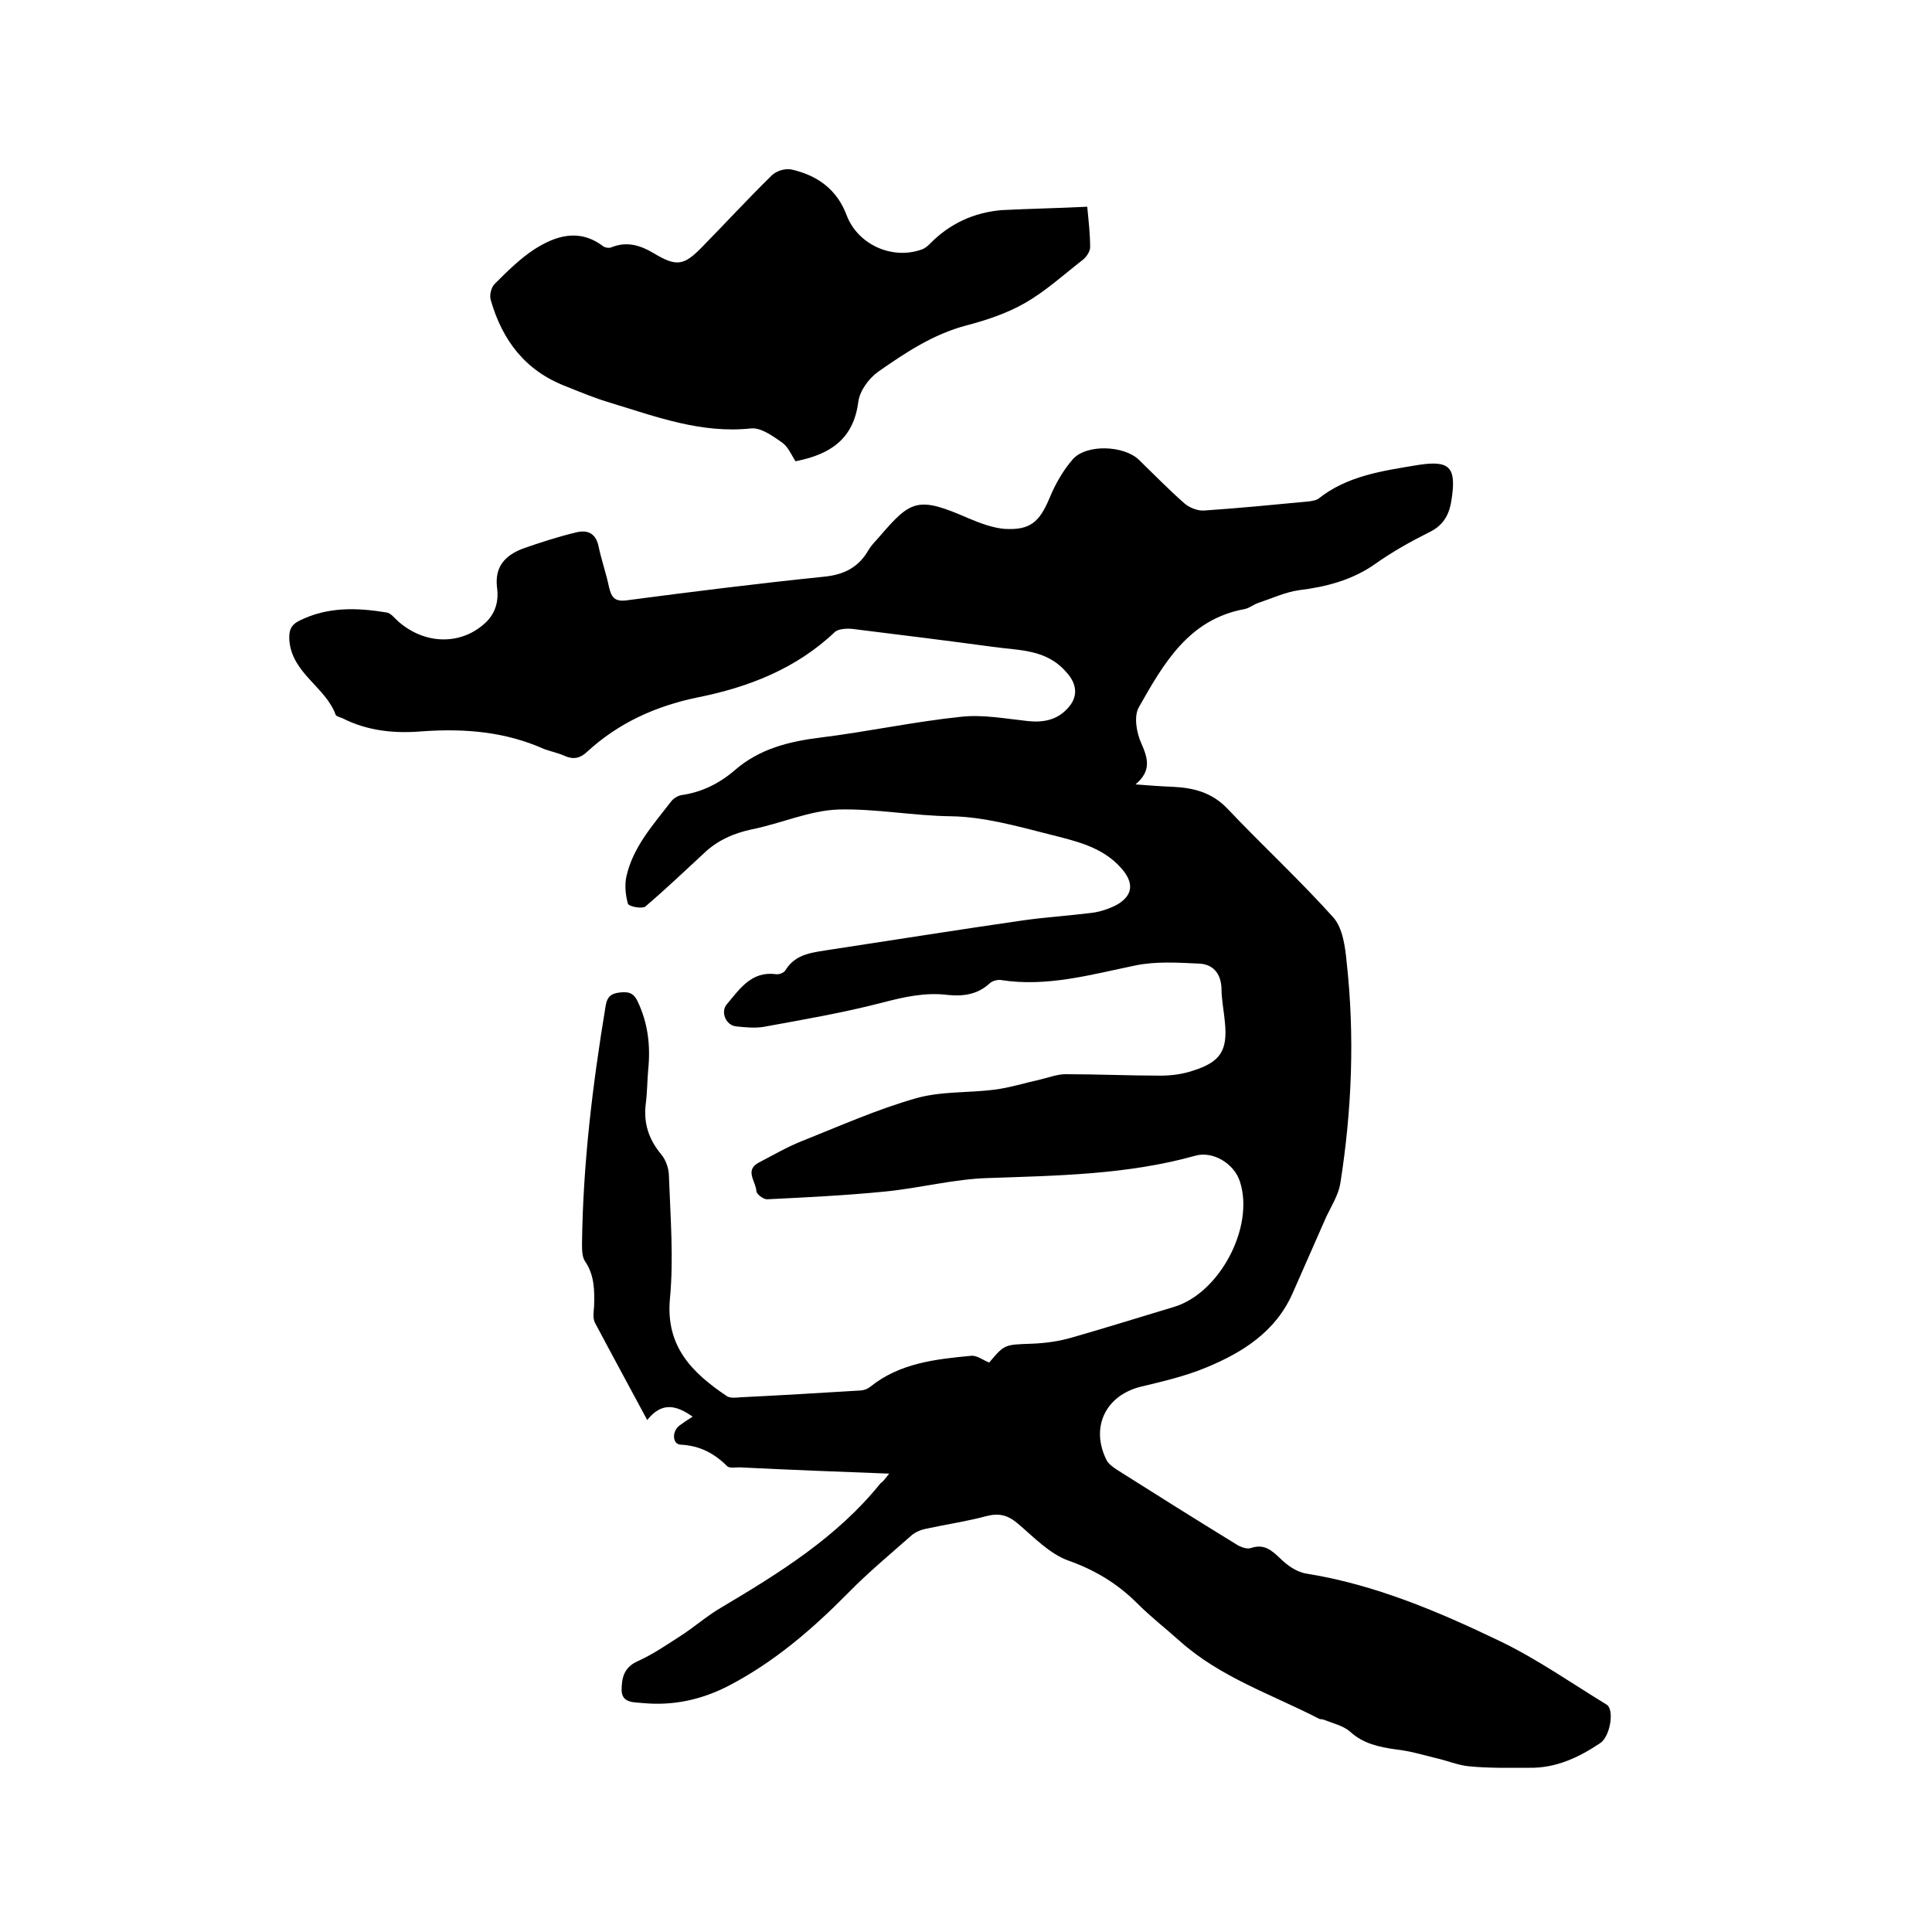 <svg enable-background="new 0 0 400 400" viewBox="0 0 400 400" xmlns="http://www.w3.org/2000/svg"><path d="m184.1 305.1c-10.7-.4-20.9-.8-31-1.3-.8 0-2 .2-2.5-.2-2.7-2.7-5.7-4.3-9.7-4.5-1.7-.1-1.8-2.7-.3-3.9.8-.6 1.7-1.2 2.8-1.9-3.3-2.3-6.3-3.2-9.4.7-3.7-6.9-7.3-13.5-10.8-20.1-.5-.9-.3-2.3-.2-3.4.1-3.3.1-6.5-1.9-9.4-.6-.9-.6-2.4-.6-3.7.2-16.5 2.2-32.9 4.9-49.2.3-1.8 1.1-2.5 2.8-2.7s2.9-.1 3.8 1.8c2.2 4.6 2.7 9.3 2.2 14.2-.2 2.3-.2 4.7-.5 7-.5 4 .6 7.4 3.2 10.5 1 1.2 1.6 3 1.6 4.6.3 8.4 1 17 .2 25.3-.9 9.9 4.6 15.3 11.7 20.1.7.5 1.8.4 2.8.3 8.2-.4 16.5-.9 24.7-1.4.8 0 1.7-.3 2.3-.8 6.1-4.9 13.5-5.7 20.9-6.4 1.2-.1 2.4.9 3.7 1.4 3.2-3.8 3.2-3.7 8.8-3.9 2.8-.1 5.7-.5 8.4-1.3 7-2 14-4.2 21-6.3 9.5-2.8 16.8-16.6 13.7-26-1.2-3.7-5.6-6.4-9.3-5.3-14 3.9-28.4 4.1-42.8 4.6-7.1.2-14.2 2.1-21.4 2.8-8.1.8-16.2 1.2-24.4 1.6-.8 0-2.2-1.1-2.2-1.7-.1-2-2.5-4.3.5-5.9 2.9-1.5 5.8-3.2 8.8-4.4 7.8-3.1 15.6-6.6 23.7-8.9 5.2-1.5 10.9-1.1 16.3-1.8 3.2-.4 6.3-1.4 9.5-2.1 1.7-.4 3.5-1.1 5.2-1.1 6.6 0 13.1.3 19.7.3 2.2 0 4.5-.3 6.6-1 5.8-1.8 7.3-4.2 6.7-10.1-.2-2.3-.7-4.6-.7-6.9-.1-3.2-1.8-5.1-4.7-5.2-4.4-.2-8.9-.5-13.2.4-9.2 1.9-18.3 4.5-27.8 3-.7-.1-1.8.2-2.3.7-2.5 2.3-5.4 2.7-8.6 2.4-4.7-.6-9.1.4-13.7 1.6-8.1 2.1-16.3 3.5-24.5 5-1.8.3-3.8.1-5.7-.1-2.1-.2-3.3-3-1.9-4.6 2.7-3.2 5.1-6.9 10.2-6.2.6.1 1.6-.3 1.9-.8 2.2-3.6 5.9-3.7 9.4-4.3 13.2-2 26.3-4.1 39.5-6 4.8-.7 9.7-1 14.5-1.6 1.7-.2 3.5-.8 5.1-1.6 3.6-2 3.7-4.7 1-7.7-4-4.5-9.6-5.6-15-7-6.7-1.7-13.5-3.6-20.2-3.7-7.9-.1-15.6-1.6-23.3-1.4-6 .2-11.9 2.9-17.9 4.1-3.8.8-7.2 2.3-10 5-4 3.7-8 7.5-12.1 11-.7.5-3.4 0-3.6-.6-.5-1.8-.7-3.9-.3-5.7 1.4-6.1 5.5-10.6 9.2-15.4.5-.7 1.5-1.3 2.3-1.4 4.2-.6 7.9-2.5 11-5.2 5.1-4.4 11.2-5.9 17.7-6.7 9.7-1.2 19.4-3.3 29.1-4.3 4.5-.5 9.2.4 13.9.9 3.1.3 5.9-.2 8.1-2.6 2.3-2.4 2-5.1-.2-7.5-4.2-4.9-9.9-4.5-15.4-5.3-9.6-1.3-19.3-2.5-29-3.7-1.1-.1-2.8 0-3.5.6-8.1 7.7-18 11.5-28.5 13.6-8.7 1.8-16.4 5.3-22.9 11.3-1.4 1.3-2.8 1.6-4.6.8-1.3-.6-2.8-.9-4.2-1.4-8-3.6-16.4-4.3-25.1-3.7-5.7.5-11.4 0-16.7-2.7-.5-.2-1.3-.4-1.4-.7-2.1-5.8-9.1-8.6-9.6-15.5-.1-2 .3-3.1 2.1-4 5.8-2.9 11.9-2.7 18-1.7.9.1 1.7 1.2 2.5 1.9 5.4 4.7 12.6 4.9 17.6.6 2.5-2.1 3.2-4.8 2.8-7.7-.5-4.3 1.7-6.6 5.3-8 3.7-1.3 7.4-2.5 11.2-3.4 2.1-.5 3.9.1 4.5 2.8.6 2.9 1.6 5.7 2.2 8.6.5 2.1 1.2 3 3.6 2.7 13.6-1.8 27.3-3.5 40.9-4.9 4.2-.4 7.2-2 9.2-5.5.6-1 1.4-1.8 2.2-2.7 6.6-7.7 8-8.5 18.5-3.9 2.4 1 5 2 7.5 2.2 5.3.3 7.2-1.4 9.3-6.4 1.2-2.9 2.8-5.7 4.8-8 2.8-3.2 10.6-2.9 13.7.1s6.1 6.1 9.4 9c1 .9 2.8 1.6 4.1 1.5 7.3-.5 14.5-1.2 21.8-1.9.6-.1 1.3-.2 1.8-.5 6-4.8 13.3-5.8 20.5-7 6.8-1.1 8.2.4 7.1 7.3-.5 3.2-1.8 5.3-4.8 6.7-3.8 1.9-7.5 4-10.9 6.4-4.8 3.4-10.2 4.8-15.9 5.5-2.8.4-5.6 1.7-8.3 2.6-1 .3-1.9 1.1-2.9 1.3-11.6 2.1-16.8 11.3-21.9 20.3-1.1 1.9-.5 5.3.5 7.5 1.4 3.2 2.1 5.7-1.2 8.5 2.6.2 5.1.4 7.7.5 4.4.2 8.2 1.2 11.4 4.6 7.2 7.6 14.9 14.7 21.9 22.5 1.9 2.2 2.4 6 2.7 9.1 1.7 15.3 1.1 30.7-1.3 45.9-.4 2.4-1.8 4.6-2.9 6.9-2.3 5.3-4.7 10.6-7 15.9-3.5 7.9-10.3 12.2-17.8 15.3-4.3 1.8-9 2.9-13.6 4-7.3 1.8-10.5 8.4-7.1 15.2.4.8 1.3 1.4 2 1.9 8.2 5.2 16.5 10.4 24.8 15.5.9.6 2.3 1.1 3.1.8 2.7-.9 4.2.4 6 2.1 1.5 1.5 3.5 2.9 5.5 3.2 14.3 2.3 27.4 7.9 40.3 14.1 7.6 3.7 14.6 8.6 21.8 13 1.7 1 .8 6.6-1.3 8-4.5 3-9.2 5.2-14.7 5.1-4.1 0-8.3.1-12.4-.3-2.3-.2-4.6-1.2-6.9-1.7-2.8-.7-5.5-1.5-8.3-1.8-3.5-.5-6.8-1.2-9.5-3.7-1.4-1.2-3.5-1.7-5.3-2.4-.4-.2-.9-.1-1.2-.3-9.7-5-20.3-8.5-28.7-16-2.9-2.6-6-5-8.8-7.8-4.1-4.1-8.7-6.9-14.3-8.9-3.9-1.4-7.1-4.8-10.4-7.6-2.1-1.8-3.9-2.3-6.6-1.6-4.1 1.1-8.3 1.7-12.4 2.6-1.1.2-2.3.7-3.1 1.4-4.4 3.9-9 7.7-13.1 11.9-7.4 7.5-15.3 14.3-24.7 19.2-5.6 2.9-11.5 4.2-17.8 3.6-1.7-.2-4.3.1-4.4-2.6 0-2.5.4-4.8 3.4-6.1 3.1-1.4 6-3.4 8.8-5.2s5.4-4.1 8.3-5.8c12.1-7.2 24.1-14.6 33.1-25.8.6-.4 1-1 1.8-2z"/><path d="m225.1 42.8c.3 3.1.6 5.7.6 8.4 0 .8-.7 1.9-1.4 2.5-4 3.1-7.8 6.6-12.2 9.1-3.7 2.1-7.9 3.5-12.1 4.6-6.8 1.8-12.5 5.6-18.1 9.5-2 1.4-3.9 4-4.2 6.3-1 7.8-5.9 10.9-13 12.3-.8-1.2-1.5-3-2.8-3.9-1.9-1.3-4.3-3.1-6.4-2.9-10.3 1.1-19.6-2.4-29.1-5.3-3.1-.9-6.2-2.2-9.2-3.4-8.4-3.2-13.2-9.5-15.6-17.9-.3-1 .1-2.6.8-3.3 2.5-2.5 5.1-5.1 8.1-7.1 4.5-2.9 9.4-4.5 14.4-.7.4.3 1.3.4 1.7.2 3.2-1.3 6-.4 8.7 1.2 4.8 2.9 6.3 2.6 10.1-1.3 4.8-4.9 9.5-10 14.4-14.8.9-.9 2.8-1.5 4.1-1.2 5.3 1.2 9.4 4.1 11.4 9.5 2.3 6 9.3 9.2 15.4 7.1.7-.2 1.3-.7 1.8-1.2 4.1-4.2 9.1-6.5 14.9-7 6-.3 11.8-.4 17.7-.7z"/></svg>